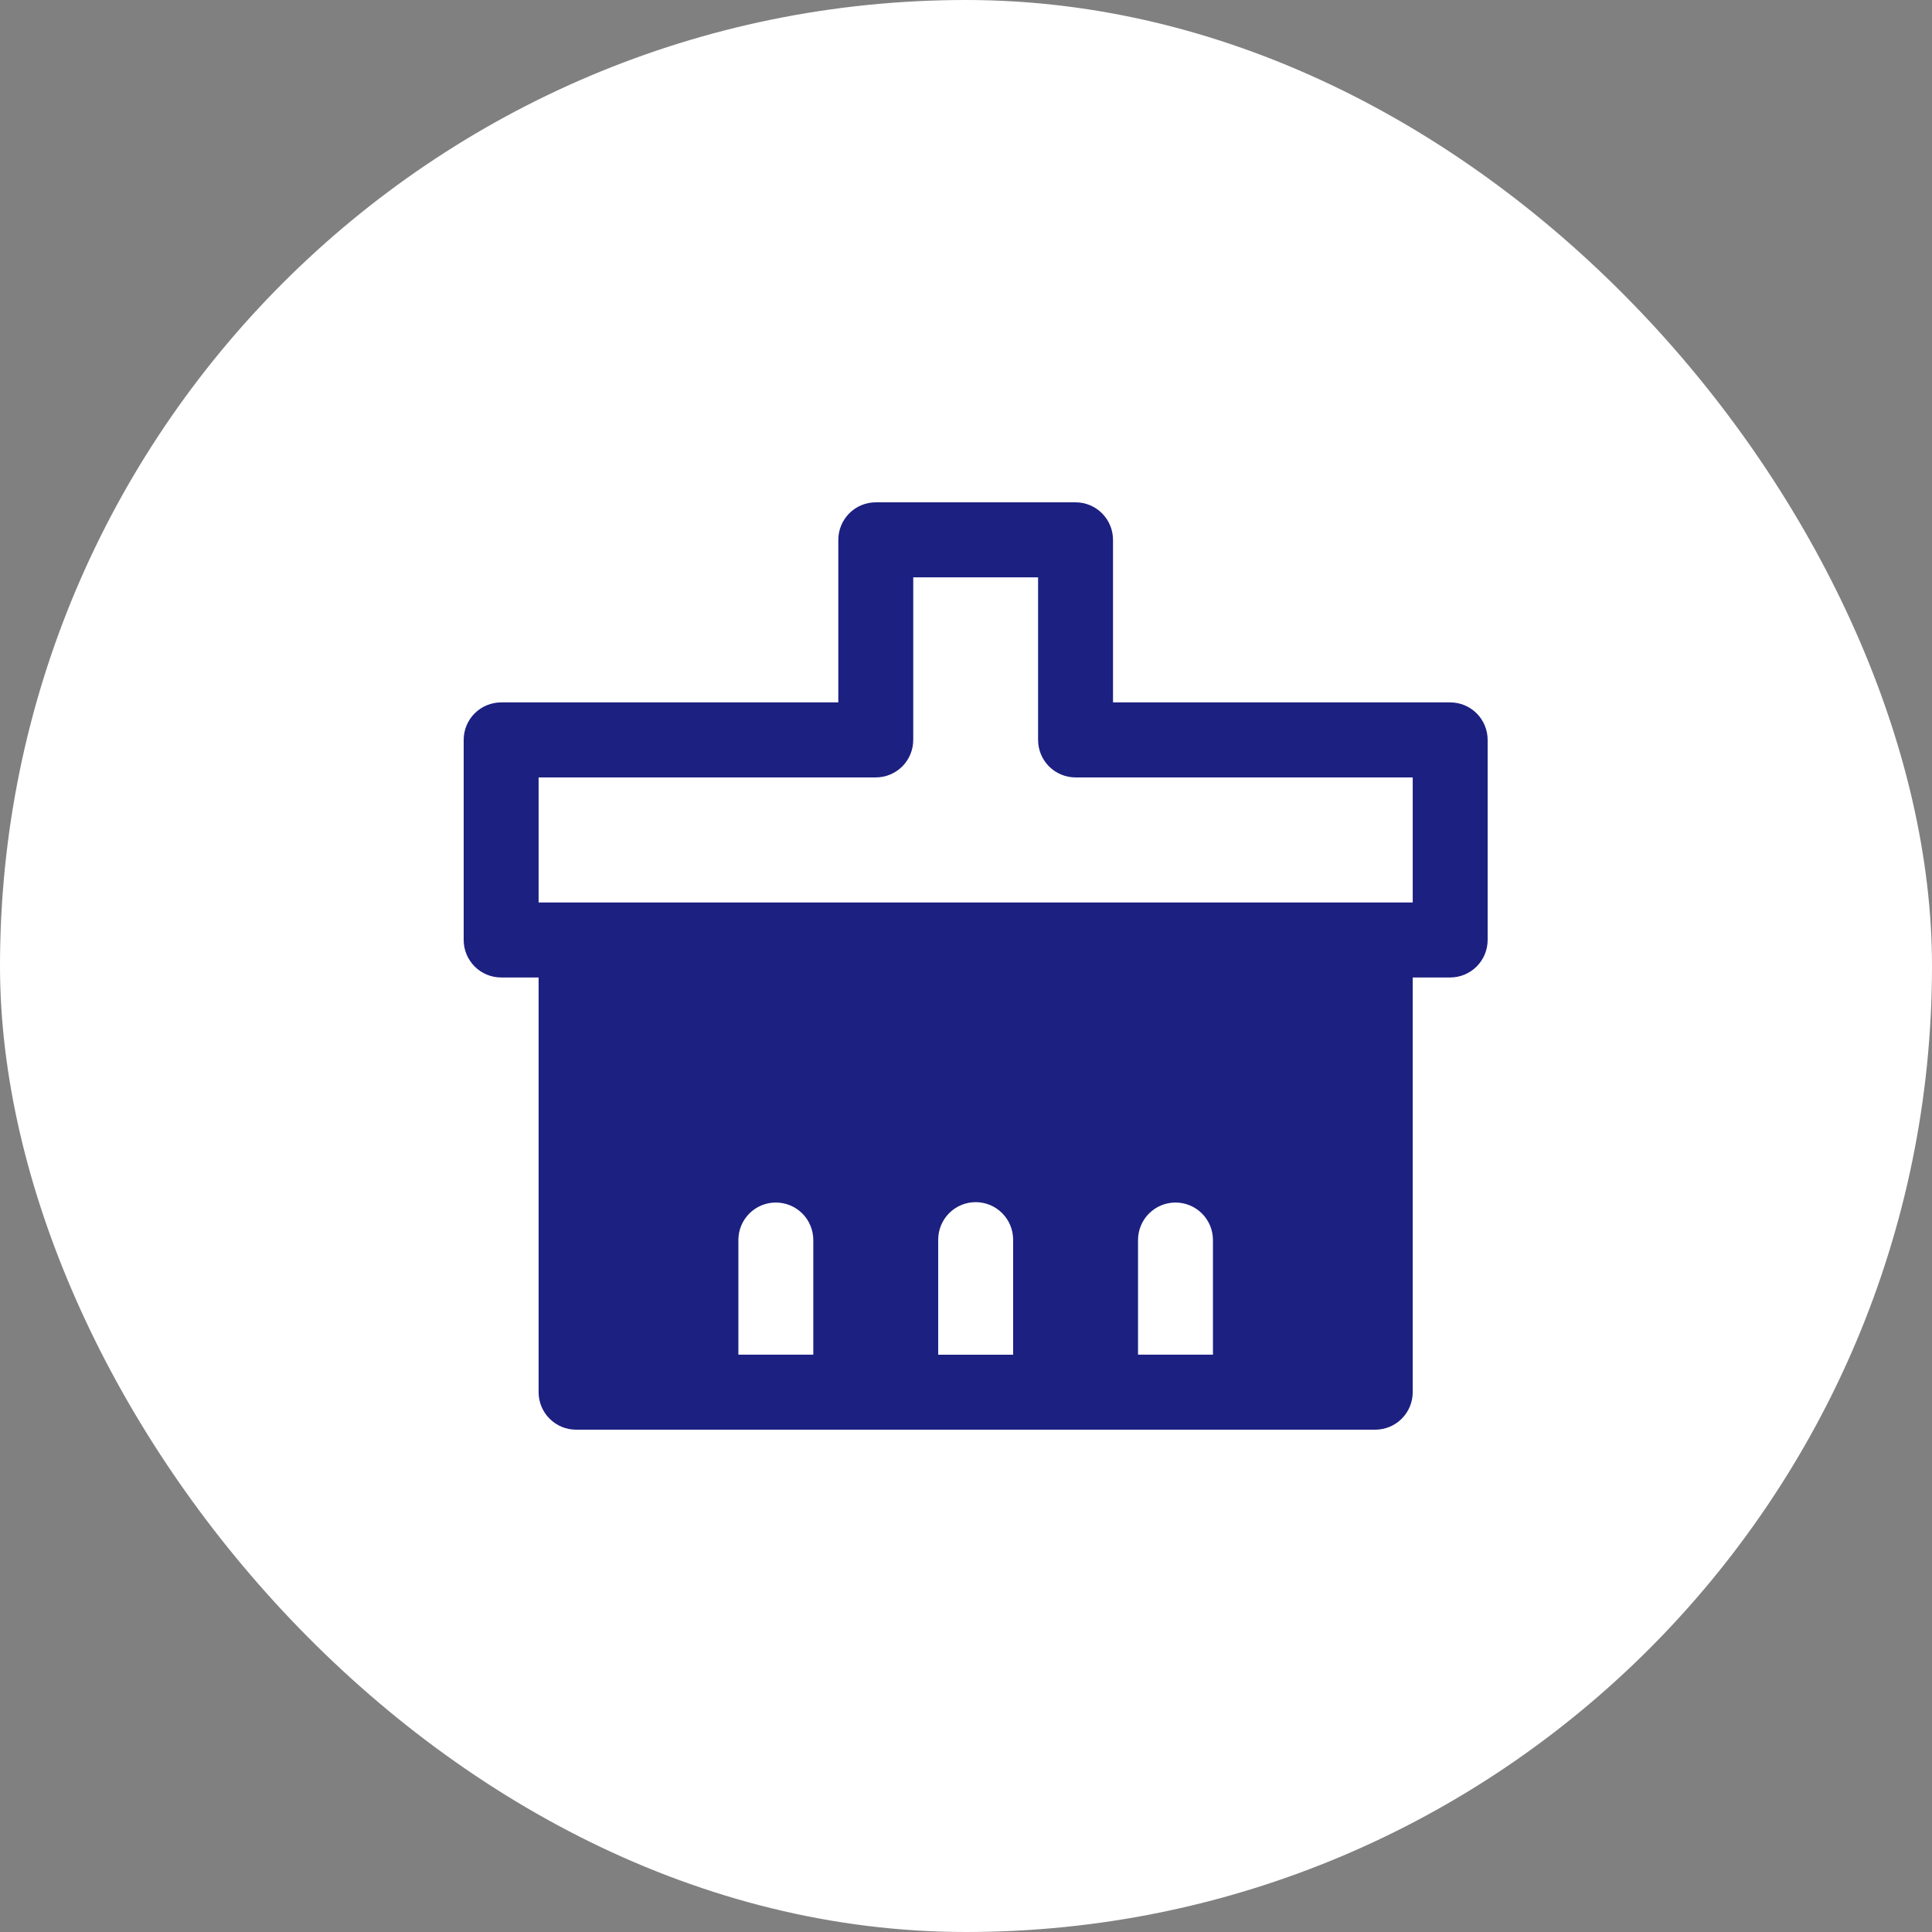 <svg width="100" height="100" viewBox="0 0 100 100" fill="none" xmlns="http://www.w3.org/2000/svg">
<rect x="0" y="0" width="100" height="100" fill="#808080" stroke="none"/>
<rect width="100" height="100" rx="50" fill="white"/>
<path d="M43.391 27.941C43.391 27.427 43.596 26.933 43.959 26.569C44.323 26.204 44.816 26 45.33 26H55.67C56.184 26 56.677 26.204 57.041 26.569C57.404 26.933 57.609 27.427 57.609 27.941V36.356H75.061C75.575 36.356 76.068 36.56 76.432 36.924C76.796 37.288 77 37.782 77 38.297V48.653C77 49.167 76.796 49.661 76.432 50.025C76.068 50.389 75.575 50.594 75.061 50.594H73.122V72.059C73.122 72.573 72.918 73.067 72.554 73.431C72.19 73.796 71.697 74 71.183 74H29.817C29.303 74 28.81 73.796 28.446 73.431C28.082 73.067 27.878 72.573 27.878 72.059V50.594H25.939C25.425 50.594 24.932 50.389 24.568 50.025C24.204 49.661 24 49.167 24 48.653V38.297C24 37.782 24.204 37.288 24.568 36.924C24.932 36.56 25.425 36.356 25.939 36.356H43.391V27.941ZM42.096 70.117V64.184C42.096 63.669 41.892 63.175 41.528 62.811C41.164 62.447 40.671 62.243 40.157 62.243C39.642 62.243 39.149 62.447 38.786 62.811C38.422 63.175 38.218 63.669 38.218 64.184V70.117H42.096ZM52.439 70.117V64.165C52.439 63.65 52.235 63.156 51.871 62.792C51.508 62.428 51.014 62.223 50.5 62.223C49.986 62.223 49.492 62.428 49.129 62.792C48.765 63.156 48.561 63.65 48.561 64.165V70.121H52.439V70.117ZM62.782 70.117V64.184C62.782 63.669 62.578 63.175 62.214 62.811C61.851 62.447 61.358 62.243 60.843 62.243C60.329 62.243 59.836 62.447 59.472 62.811C59.108 63.175 58.904 63.669 58.904 64.184V70.117H62.782ZM47.269 29.883V38.297C47.269 38.812 47.065 39.306 46.702 39.67C46.338 40.034 45.845 40.239 45.33 40.239H27.878V46.711H73.122V40.239H55.67C55.155 40.239 54.662 40.034 54.298 39.67C53.935 39.306 53.731 38.812 53.731 38.297V29.883H47.269Z" fill="#1C2081"/>
</svg>
